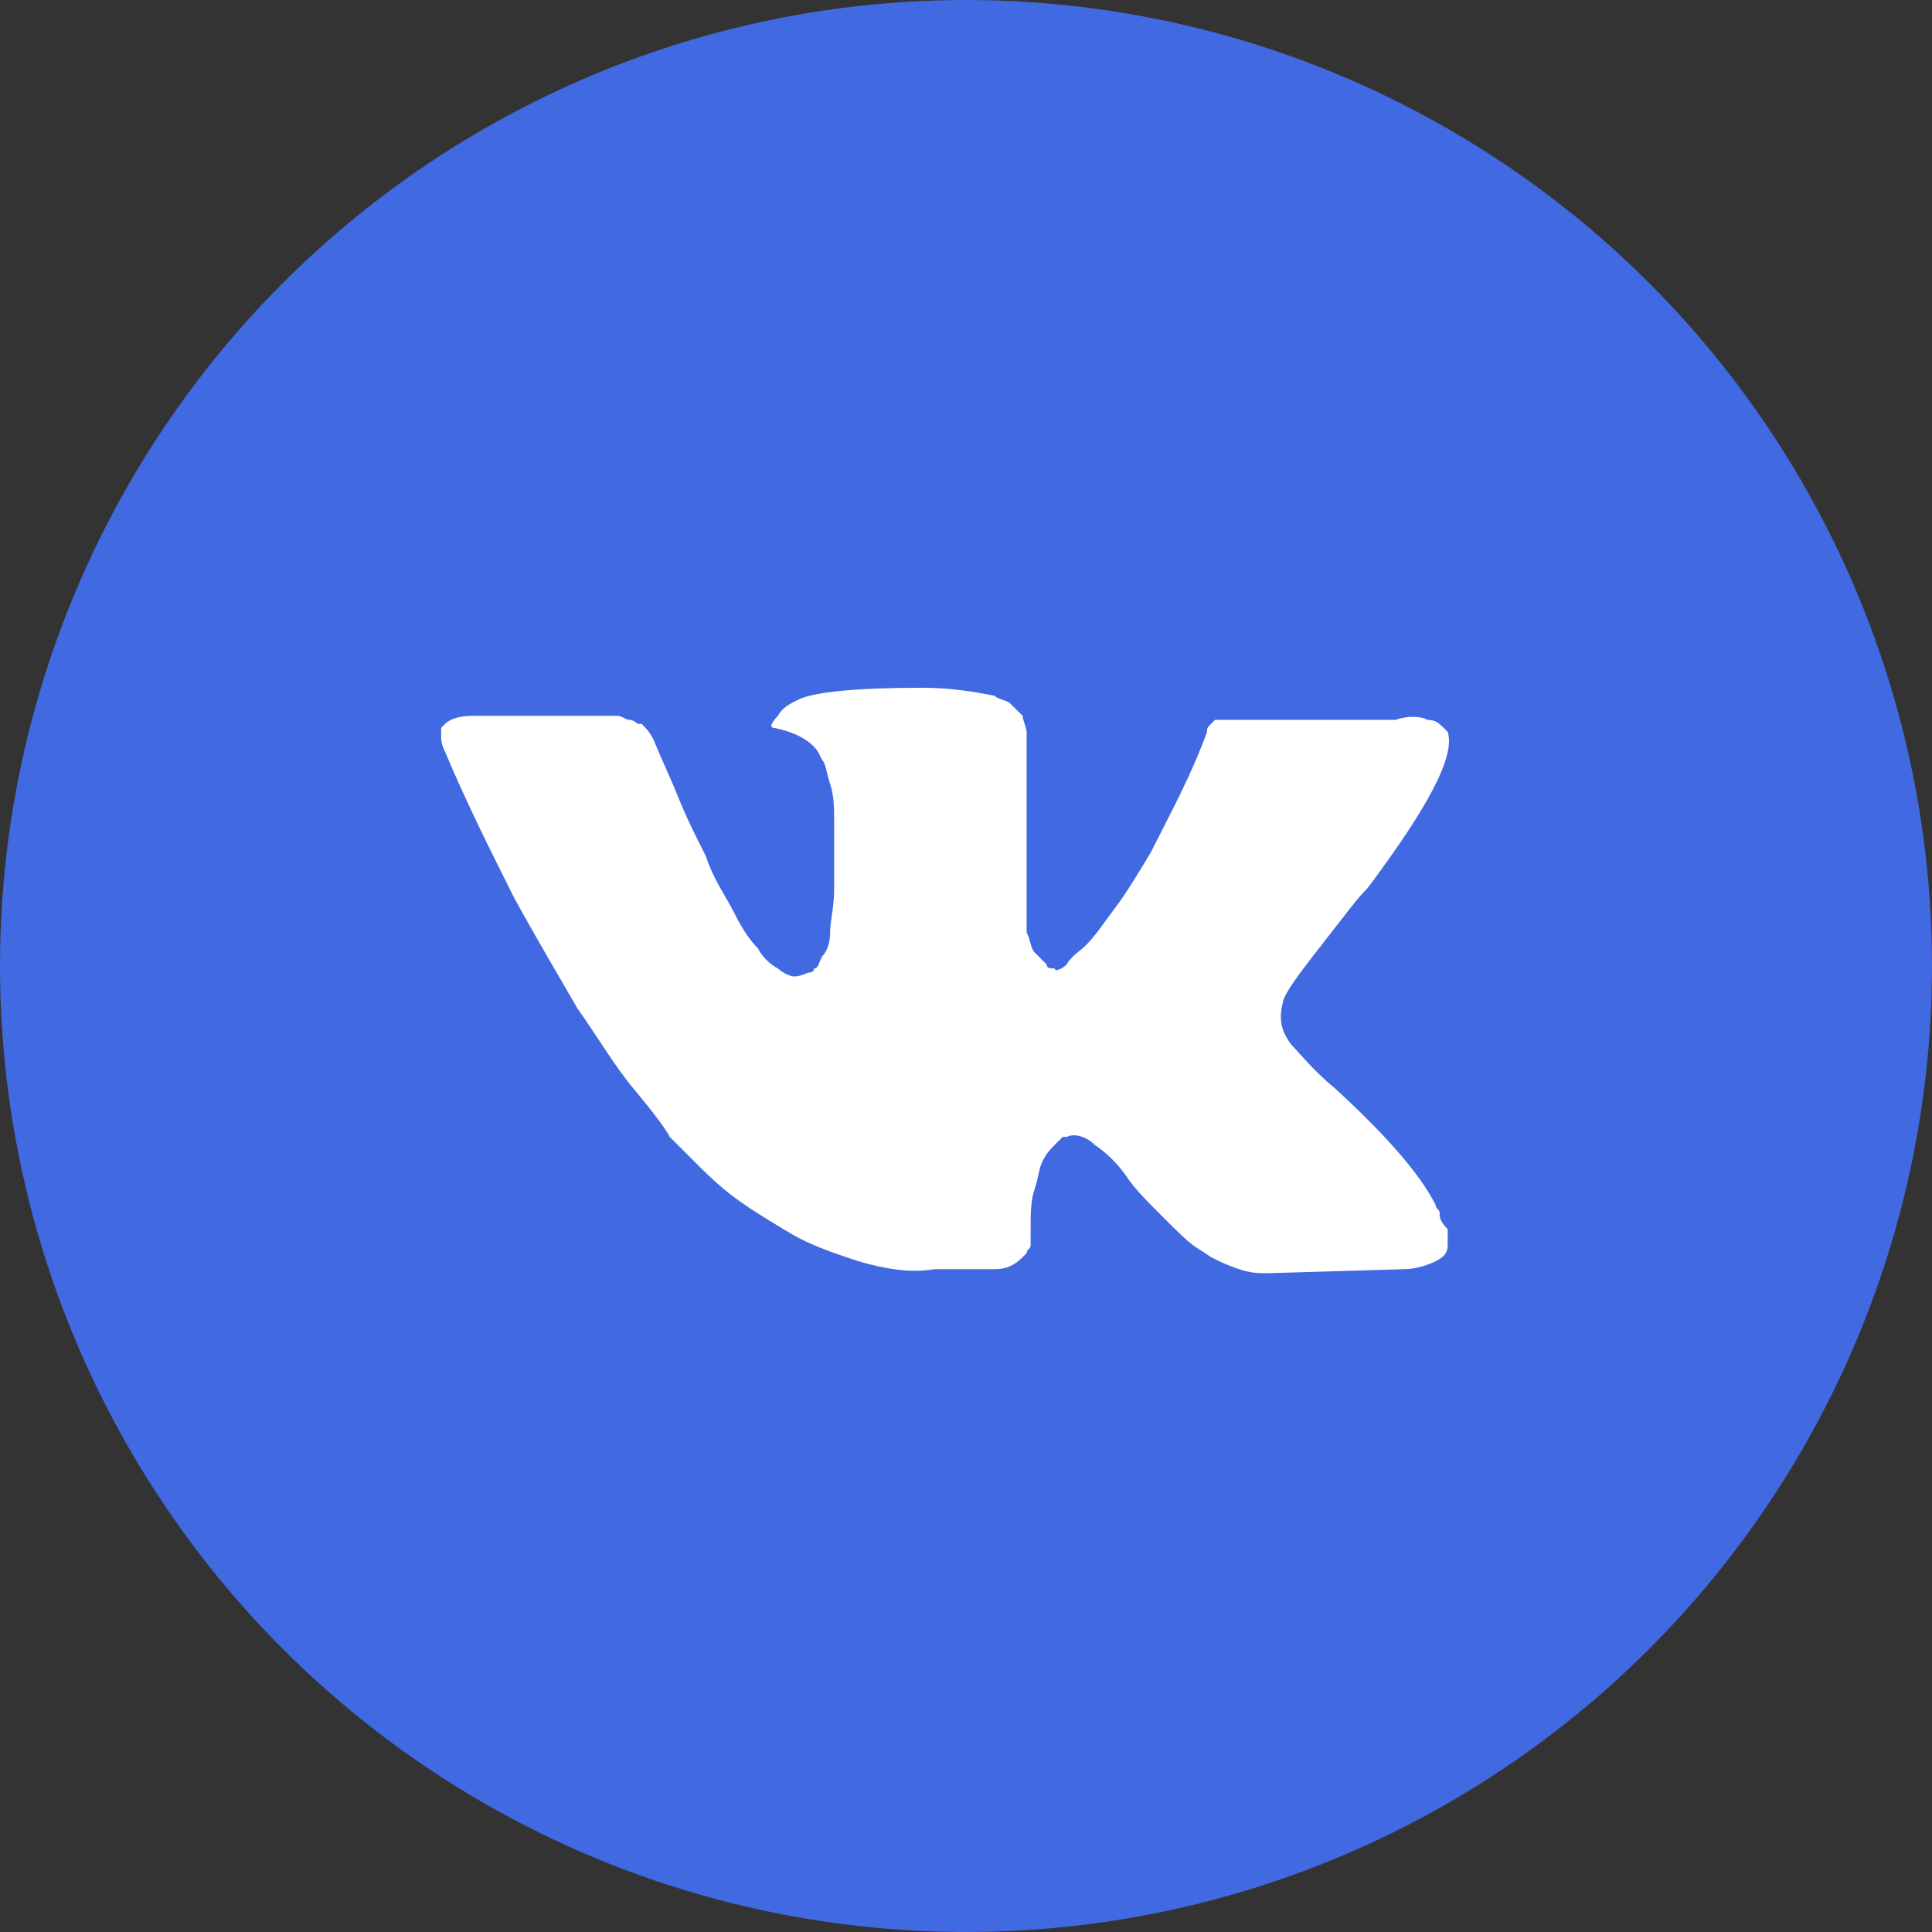 <svg width="44" height="44" viewBox="0 0 44 44" fill="none" xmlns="http://www.w3.org/2000/svg">
<rect x="0" y="0" width="44" height="44" fill="#333333" stroke="none"/>
<circle cx="22" cy="22" r="22" fill="#4169E1"/>
<path d="M32.787 27.627C32.787 27.535 32.696 27.535 32.696 27.444C32.331 26.713 31.509 25.8 30.413 24.796C29.865 24.339 29.591 23.974 29.408 23.791C29.134 23.426 29.134 23.152 29.225 22.787C29.317 22.512 29.682 22.056 30.321 21.234C30.687 20.777 30.869 20.503 31.143 20.229C32.513 18.403 33.152 17.216 32.97 16.668L32.878 16.576C32.787 16.485 32.696 16.394 32.513 16.394C32.331 16.302 32.056 16.302 31.782 16.394H28.312C28.221 16.394 28.221 16.394 28.038 16.394C27.947 16.394 27.856 16.394 27.856 16.394H27.764H27.673L27.582 16.485C27.49 16.576 27.49 16.576 27.49 16.668C27.125 17.672 26.668 18.494 26.212 19.407C25.938 19.864 25.664 20.321 25.39 20.686C25.116 21.051 24.933 21.325 24.75 21.508C24.568 21.691 24.385 21.782 24.294 21.965C24.203 22.056 24.02 22.147 24.02 22.056C23.929 22.056 23.837 22.056 23.837 21.965C23.746 21.873 23.655 21.782 23.563 21.691C23.472 21.599 23.472 21.417 23.381 21.234C23.381 21.051 23.381 20.869 23.381 20.777C23.381 20.686 23.381 20.412 23.381 20.229C23.381 19.955 23.381 19.773 23.381 19.681C23.381 19.407 23.381 19.042 23.381 18.677C23.381 18.311 23.381 18.038 23.381 17.855C23.381 17.672 23.381 17.398 23.381 17.216C23.381 16.942 23.381 16.759 23.381 16.668C23.381 16.576 23.289 16.394 23.289 16.302C23.198 16.211 23.107 16.12 23.015 16.028C22.924 15.937 22.741 15.937 22.65 15.846C22.193 15.754 21.645 15.663 21.006 15.663C19.545 15.663 18.54 15.754 18.175 15.937C17.992 16.028 17.81 16.12 17.718 16.302C17.536 16.485 17.536 16.576 17.627 16.576C18.084 16.668 18.449 16.85 18.632 17.124L18.723 17.307C18.814 17.398 18.814 17.581 18.906 17.855C18.997 18.129 18.997 18.403 18.997 18.768C18.997 19.316 18.997 19.864 18.997 20.229C18.997 20.686 18.906 20.96 18.906 21.234C18.906 21.508 18.814 21.691 18.723 21.782C18.632 21.965 18.632 22.056 18.54 22.056C18.54 22.056 18.54 22.147 18.449 22.147C18.358 22.147 18.266 22.238 18.084 22.238C17.992 22.238 17.81 22.147 17.718 22.056C17.536 21.965 17.353 21.782 17.262 21.599C17.079 21.417 16.896 21.143 16.714 20.777C16.531 20.412 16.257 20.047 16.075 19.499L15.892 19.133C15.801 18.951 15.618 18.585 15.435 18.129C15.253 17.672 15.07 17.307 14.887 16.85C14.796 16.668 14.705 16.576 14.613 16.485H14.522C14.522 16.485 14.431 16.394 14.339 16.394C14.248 16.394 14.157 16.302 14.065 16.302H10.778C10.412 16.302 10.23 16.394 10.138 16.485L10.047 16.576C10.047 16.576 10.047 16.668 10.047 16.759C10.047 16.85 10.047 16.942 10.138 17.124C10.595 18.22 11.143 19.316 11.691 20.412C12.239 21.417 12.787 22.33 13.152 22.969C13.609 23.608 13.974 24.248 14.431 24.796C14.887 25.344 15.161 25.709 15.253 25.892C15.435 26.074 15.527 26.166 15.618 26.257L15.892 26.531C16.075 26.713 16.349 26.987 16.714 27.261C17.079 27.535 17.536 27.809 17.992 28.083C18.449 28.357 18.997 28.54 19.545 28.723C20.184 28.905 20.732 28.997 21.28 28.905H22.65C22.924 28.905 23.107 28.814 23.289 28.631L23.381 28.54C23.381 28.449 23.472 28.449 23.472 28.357C23.472 28.266 23.472 28.175 23.472 27.992C23.472 27.627 23.472 27.353 23.563 27.079C23.655 26.805 23.655 26.622 23.746 26.439C23.837 26.257 23.929 26.166 24.02 26.074C24.111 25.983 24.203 25.892 24.203 25.892H24.294C24.477 25.8 24.75 25.892 24.933 26.074C25.207 26.257 25.481 26.531 25.664 26.805C25.846 27.079 26.12 27.353 26.486 27.718C26.851 28.083 27.125 28.357 27.308 28.449L27.582 28.631C27.764 28.723 27.947 28.814 28.221 28.905C28.495 28.997 28.677 28.997 28.86 28.997L31.965 28.905C32.239 28.905 32.513 28.814 32.696 28.723C32.878 28.631 32.97 28.54 32.97 28.357C32.97 28.266 32.97 28.083 32.97 27.992C32.787 27.809 32.787 27.718 32.787 27.627Z" fill="white"/>
</svg>
